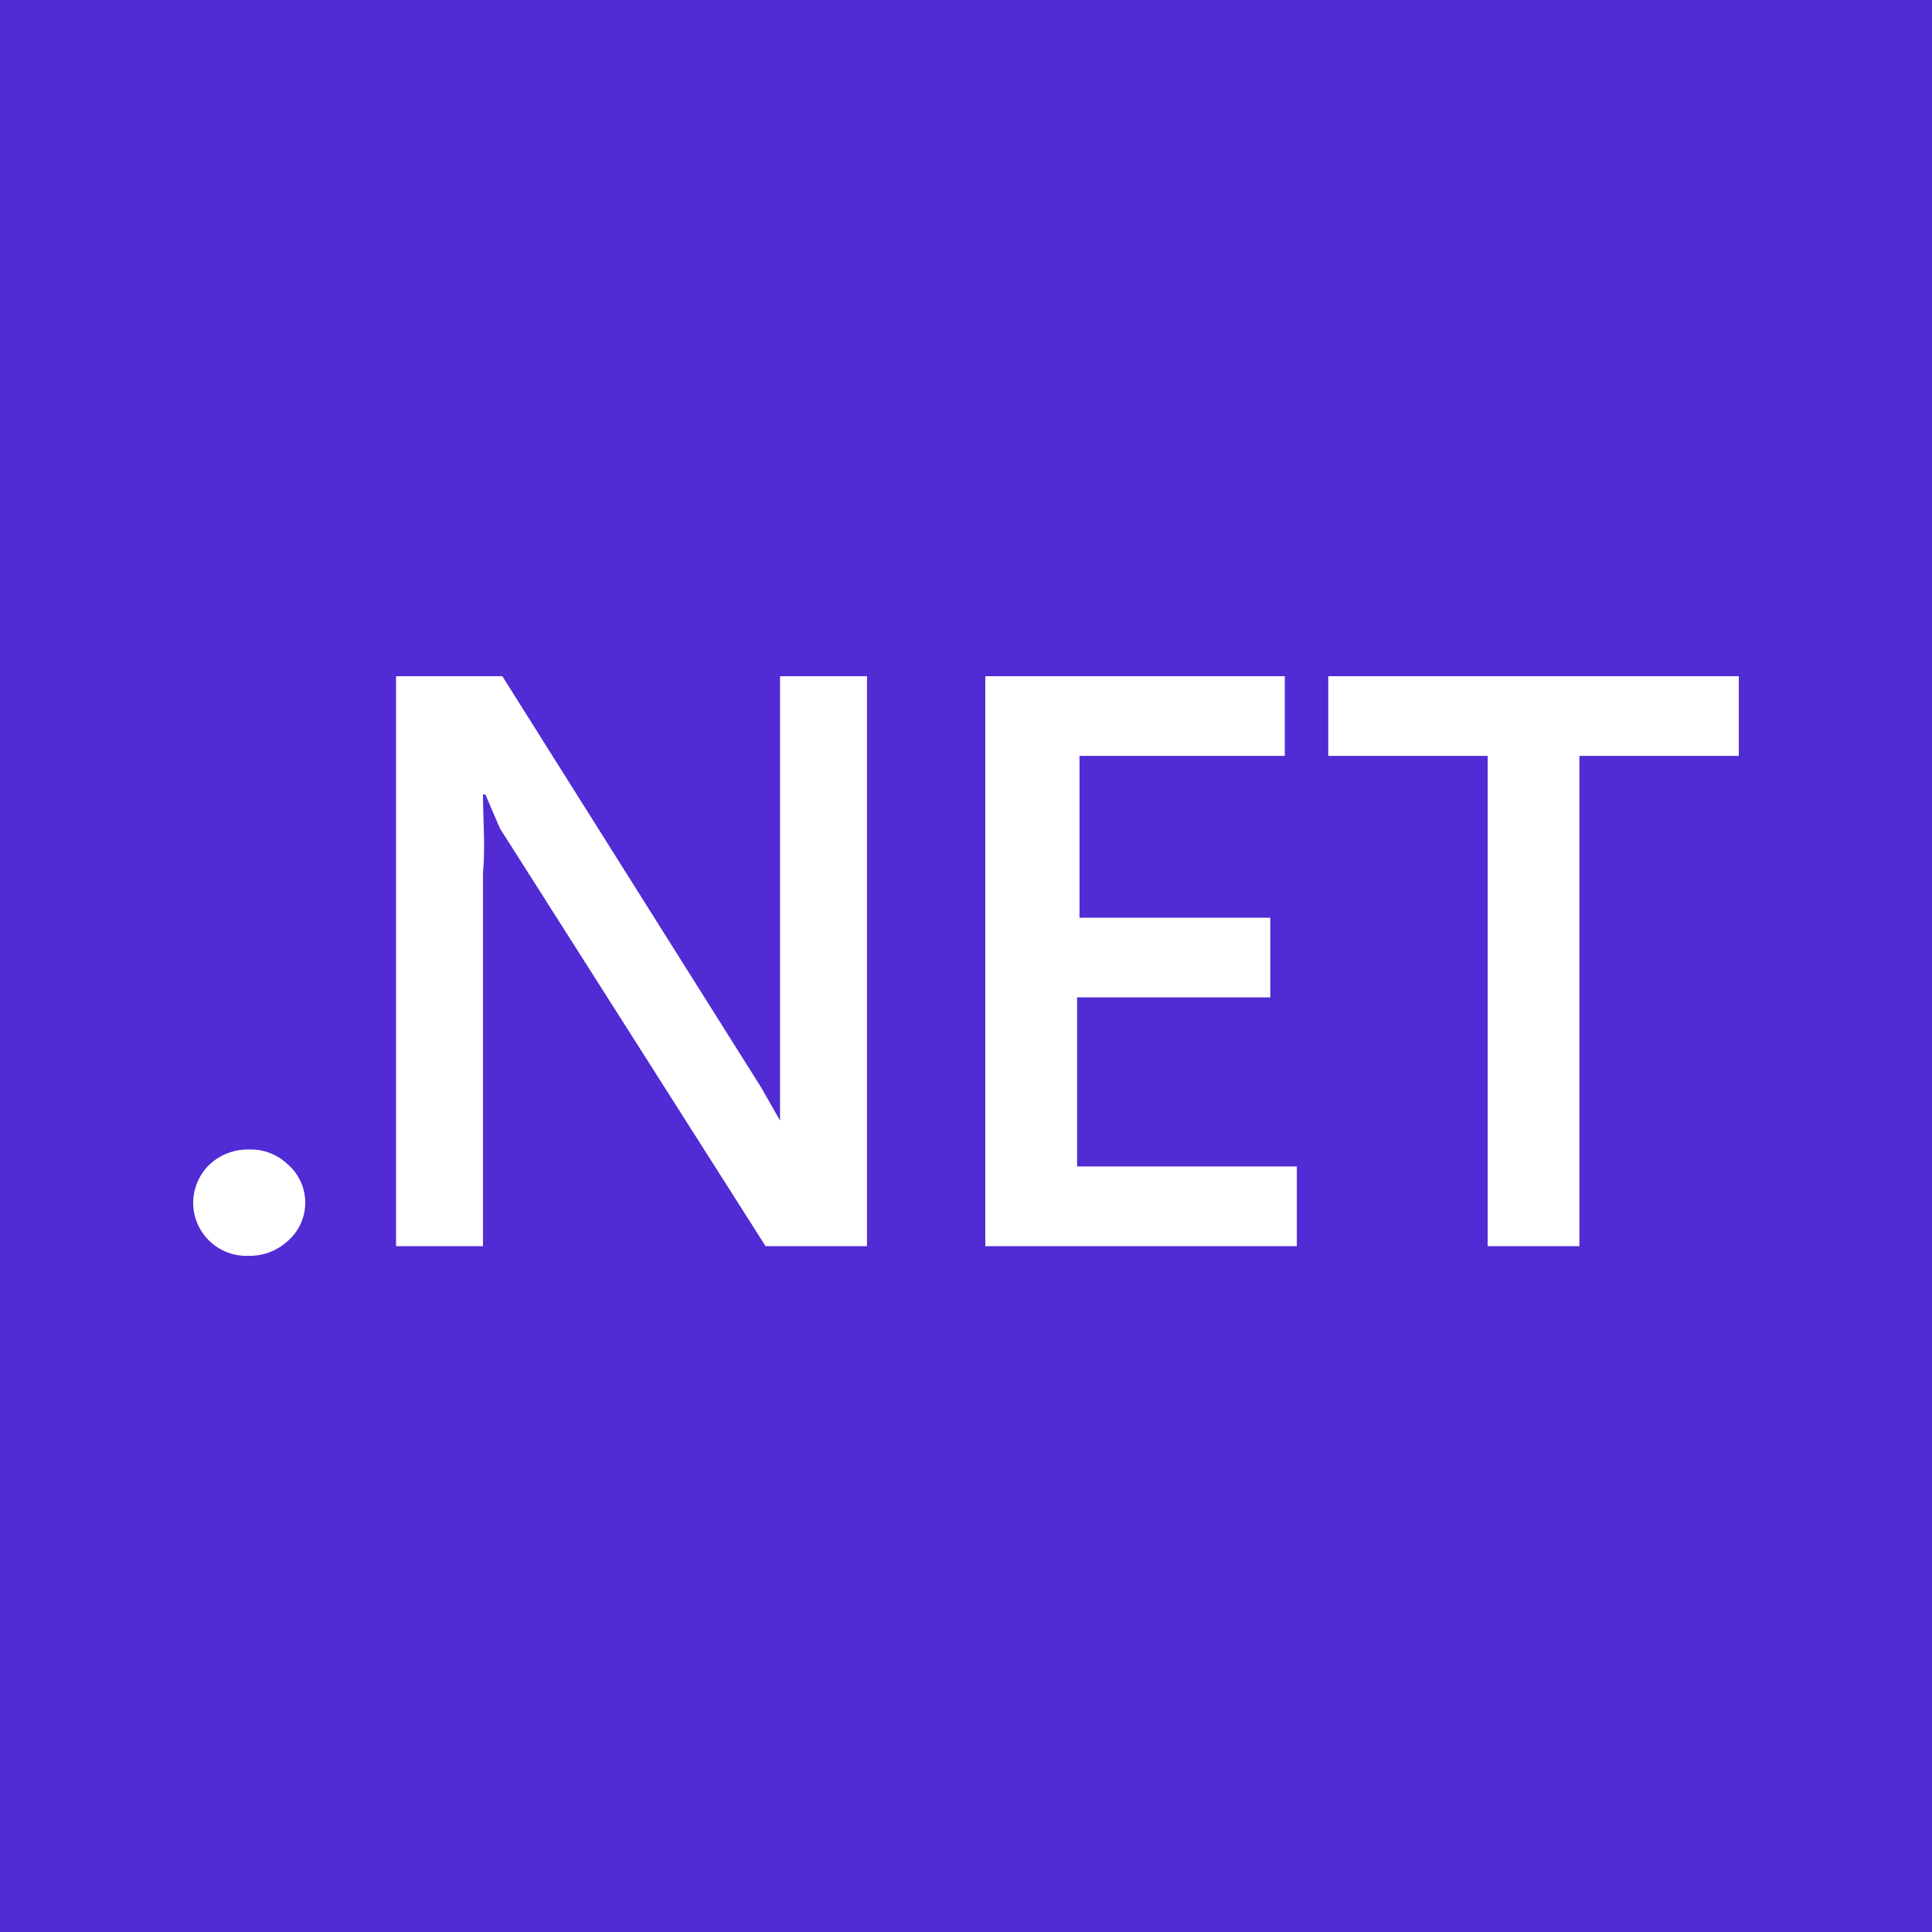 <svg xmlns="http://www.w3.org/2000/svg" viewBox="0 0 80 80">
  <rect width="100%" height="100%" fill="#512BD4"/>
  <path fill="#fff" d="M10.3 52A2.2 2.2 0 0 1 8 49.8a2.2 2.2 0 0 1 .7-1.6 2.3 2.3 0 0 1 1.6-.6 2.2 2.2 0 0 1 1.6.6 2.1 2.1 0 0 1 0 3.2 2.3 2.3 0 0 1-1.6.6Zm25.5-.4h-4.1l-11-17.3-.6-1.4H20c0 1 .1 2.2 0 3.2v15.5h-3.6V28h4.4l10.7 17 .8 1.4V28h3.6v23.6Zm18 0h-13V28h12.4v3.3h-8.5V38h7.9v3.3h-8v7h9.1v3.3ZM72 31.3h-6.6v20.3h-3.8V31.3H55V28h17v3.3Z"/>
</svg>